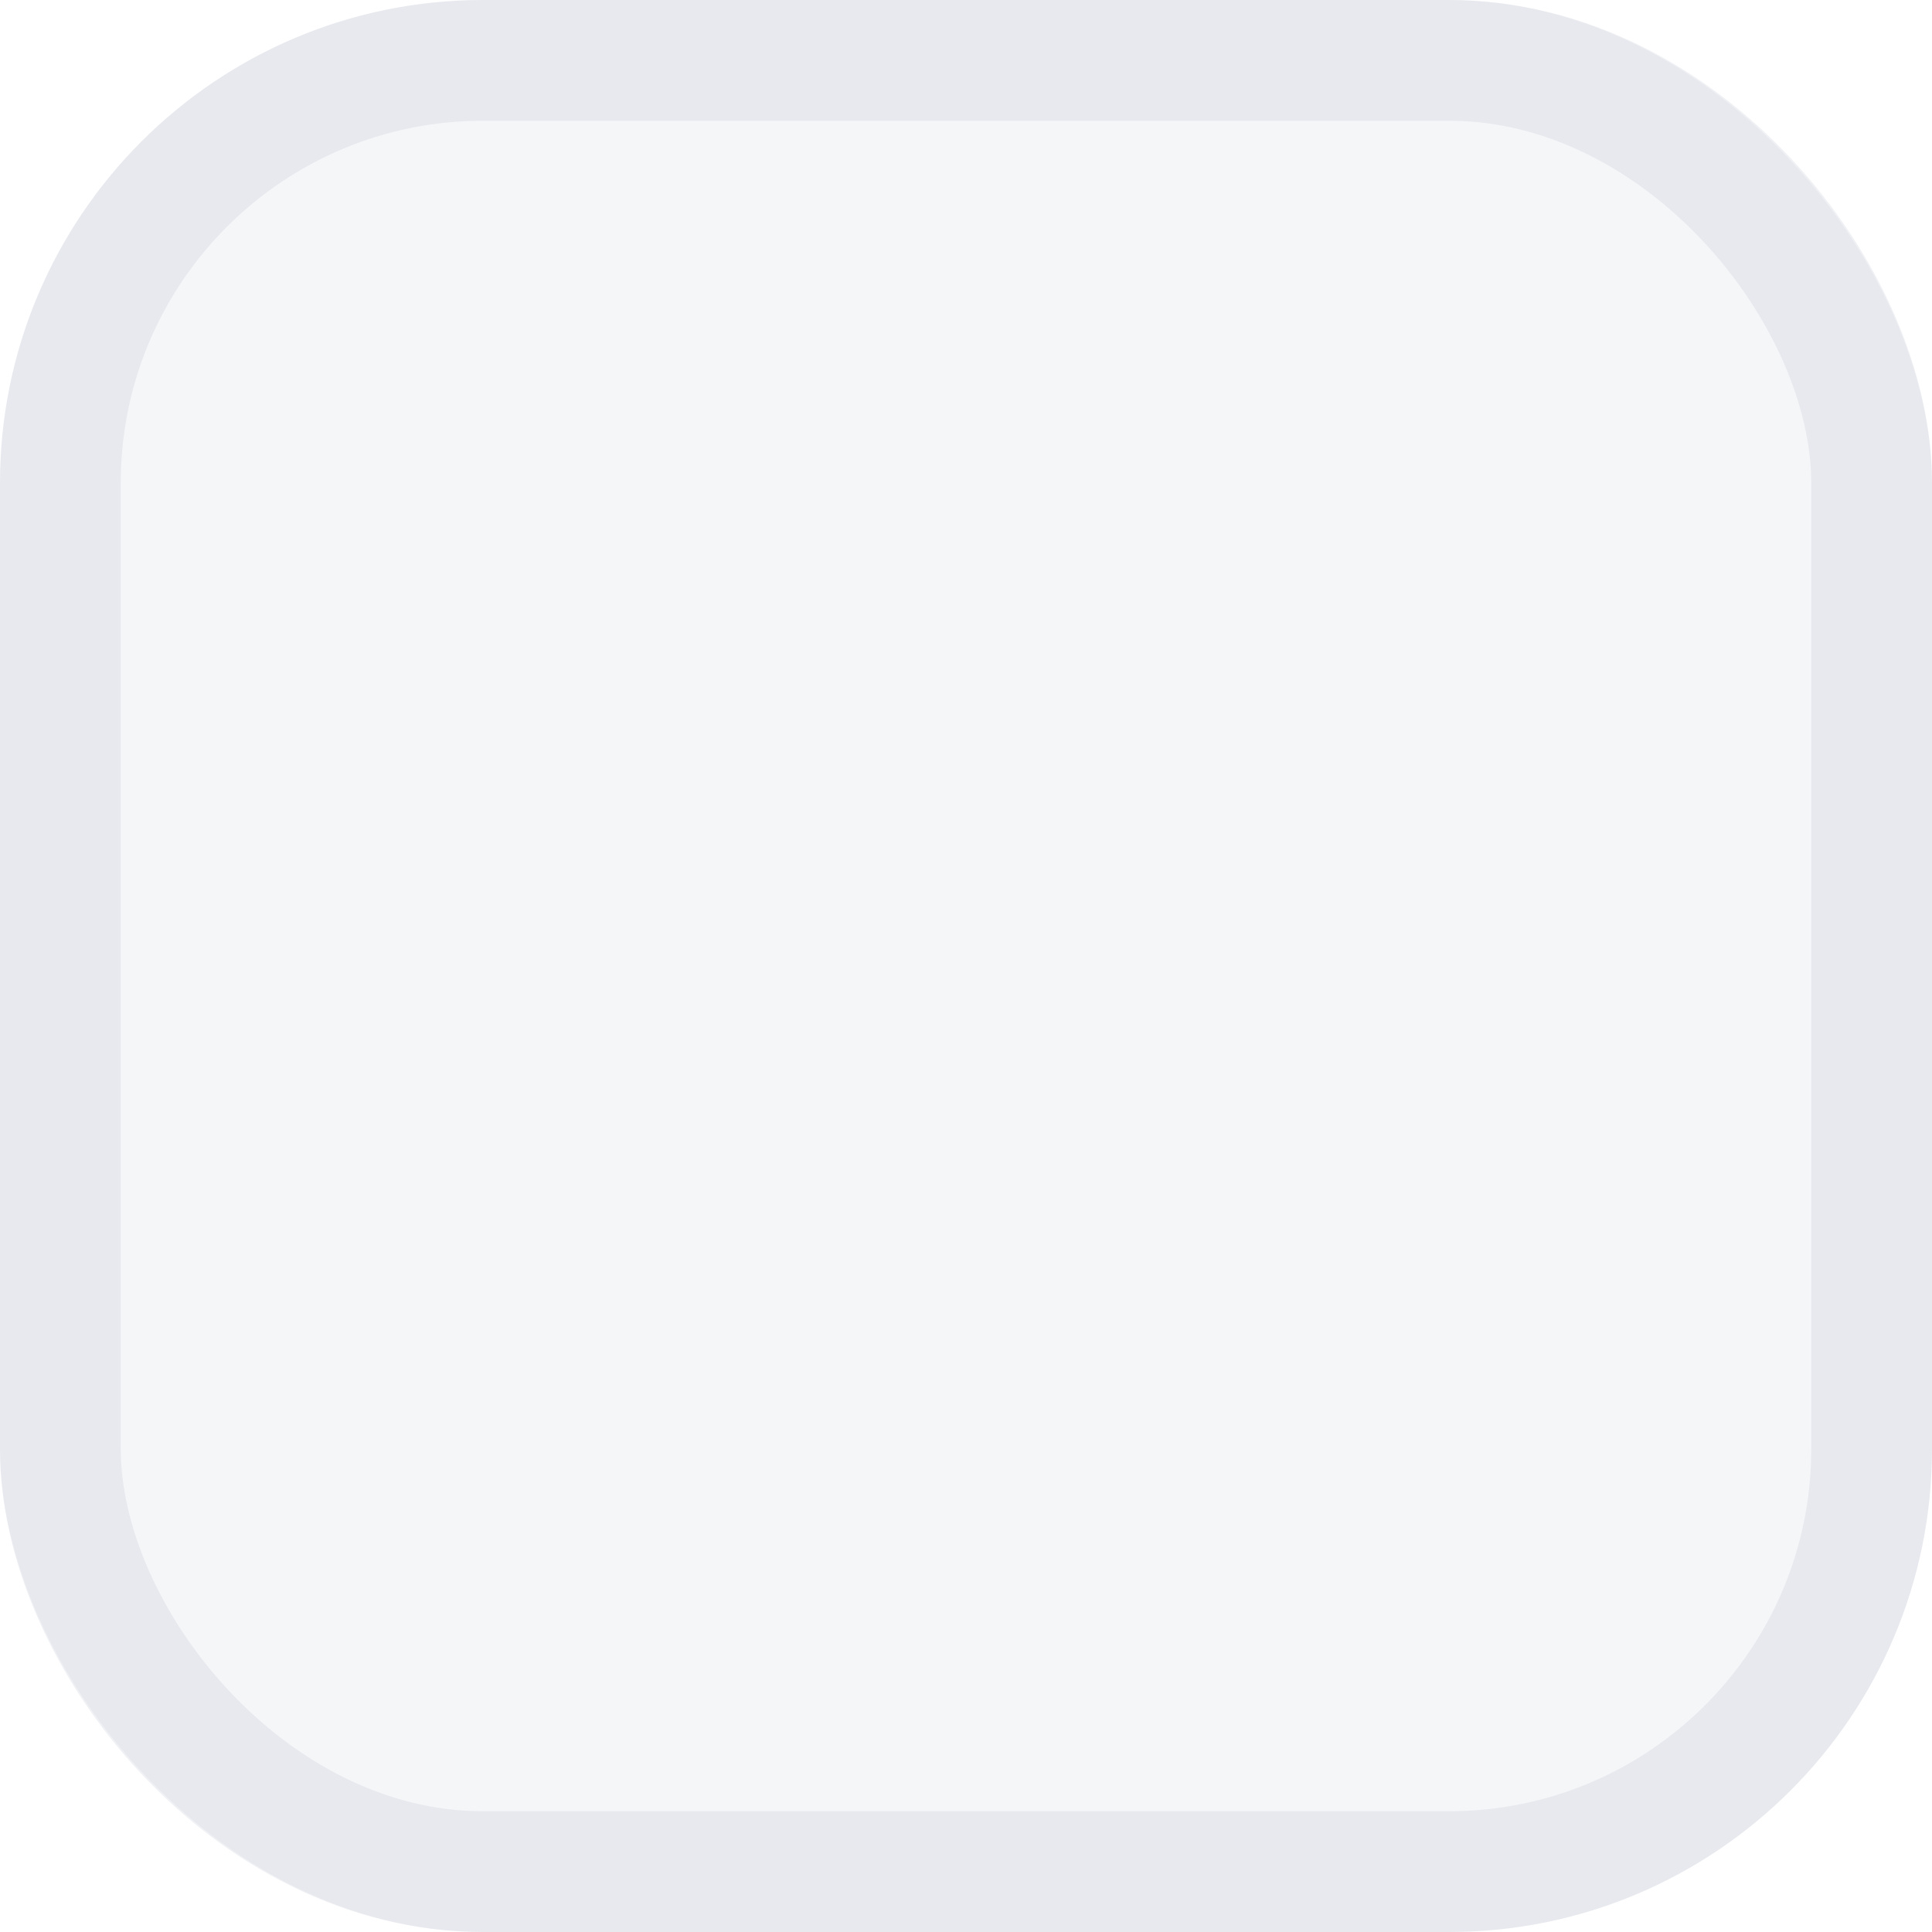 <svg width="16" height="16" viewBox="0 0 16 16" fill="none" xmlns="http://www.w3.org/2000/svg">
<rect width="16" height="16" rx="4" fill="#6D7490" fill-opacity="0.07"/>
<rect x="0.5" y="0.5" width="15" height="15" rx="3.5" stroke="#6D7490" stroke-opacity="0.1"/>
</svg>
